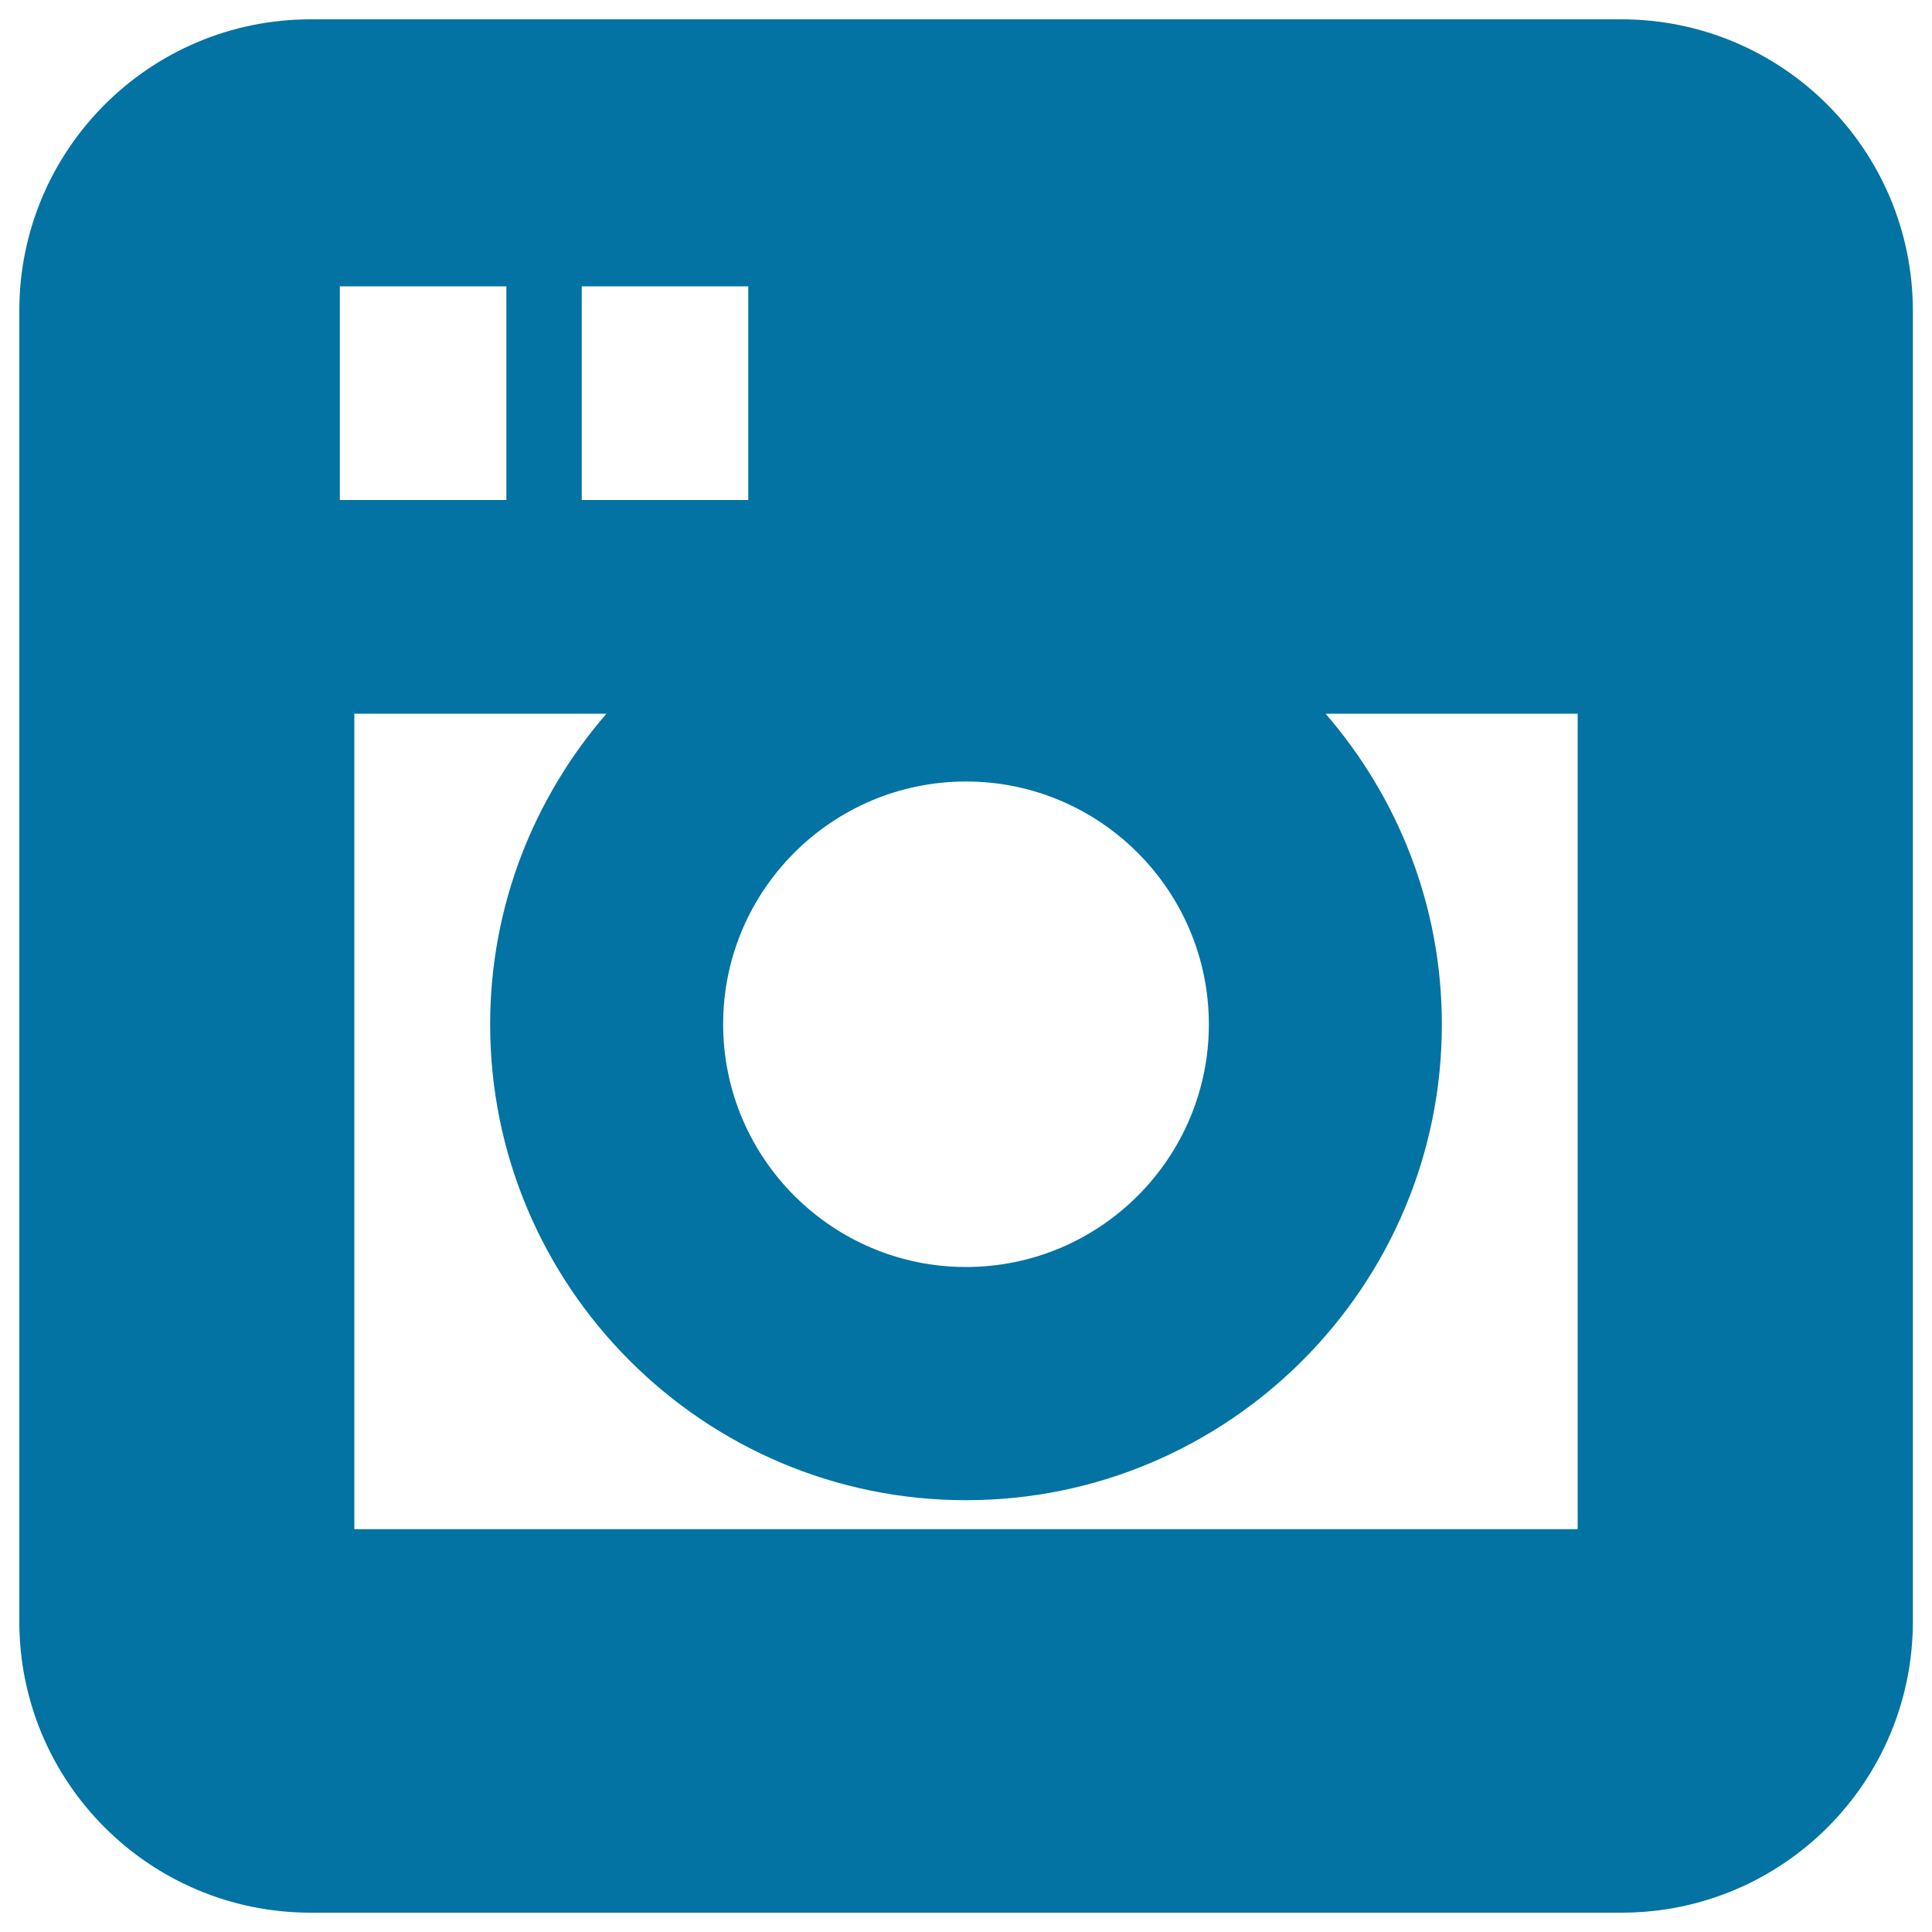 <svg xmlns="http://www.w3.org/2000/svg" viewBox="0 0 1000 1000" style="fill:#0273a2">
<title>Retro Camera SVG icon</title>
<path d="M839.2,10H160.8C77.5,10,10,77.5,10,160.8v678.5C10,922.5,77.5,990,160.8,990h678.5c83.3,0,150.8-67.5,150.8-150.8V160.8C990,77.5,922.5,10,839.2,10z M500,404.5c69.3,0,125.7,56.4,125.7,125.7S569.3,655.8,500,655.8s-125.7-56.4-125.7-125.7S430.7,404.5,500,404.5z M301.1,148.2h86.2v110.6h-86.2V148.2z M175.9,148.2h86.2v110.6h-86.2V148.2z M816.6,791.5H183.4V369.4h130.5c-37.4,43.2-60.2,99.4-60.2,160.8c0,135.8,110.5,246.3,246.3,246.3S746.3,666,746.3,530.2c0-61.5-22.8-117.6-60.2-160.8h130.5V791.5z"/>
</svg>